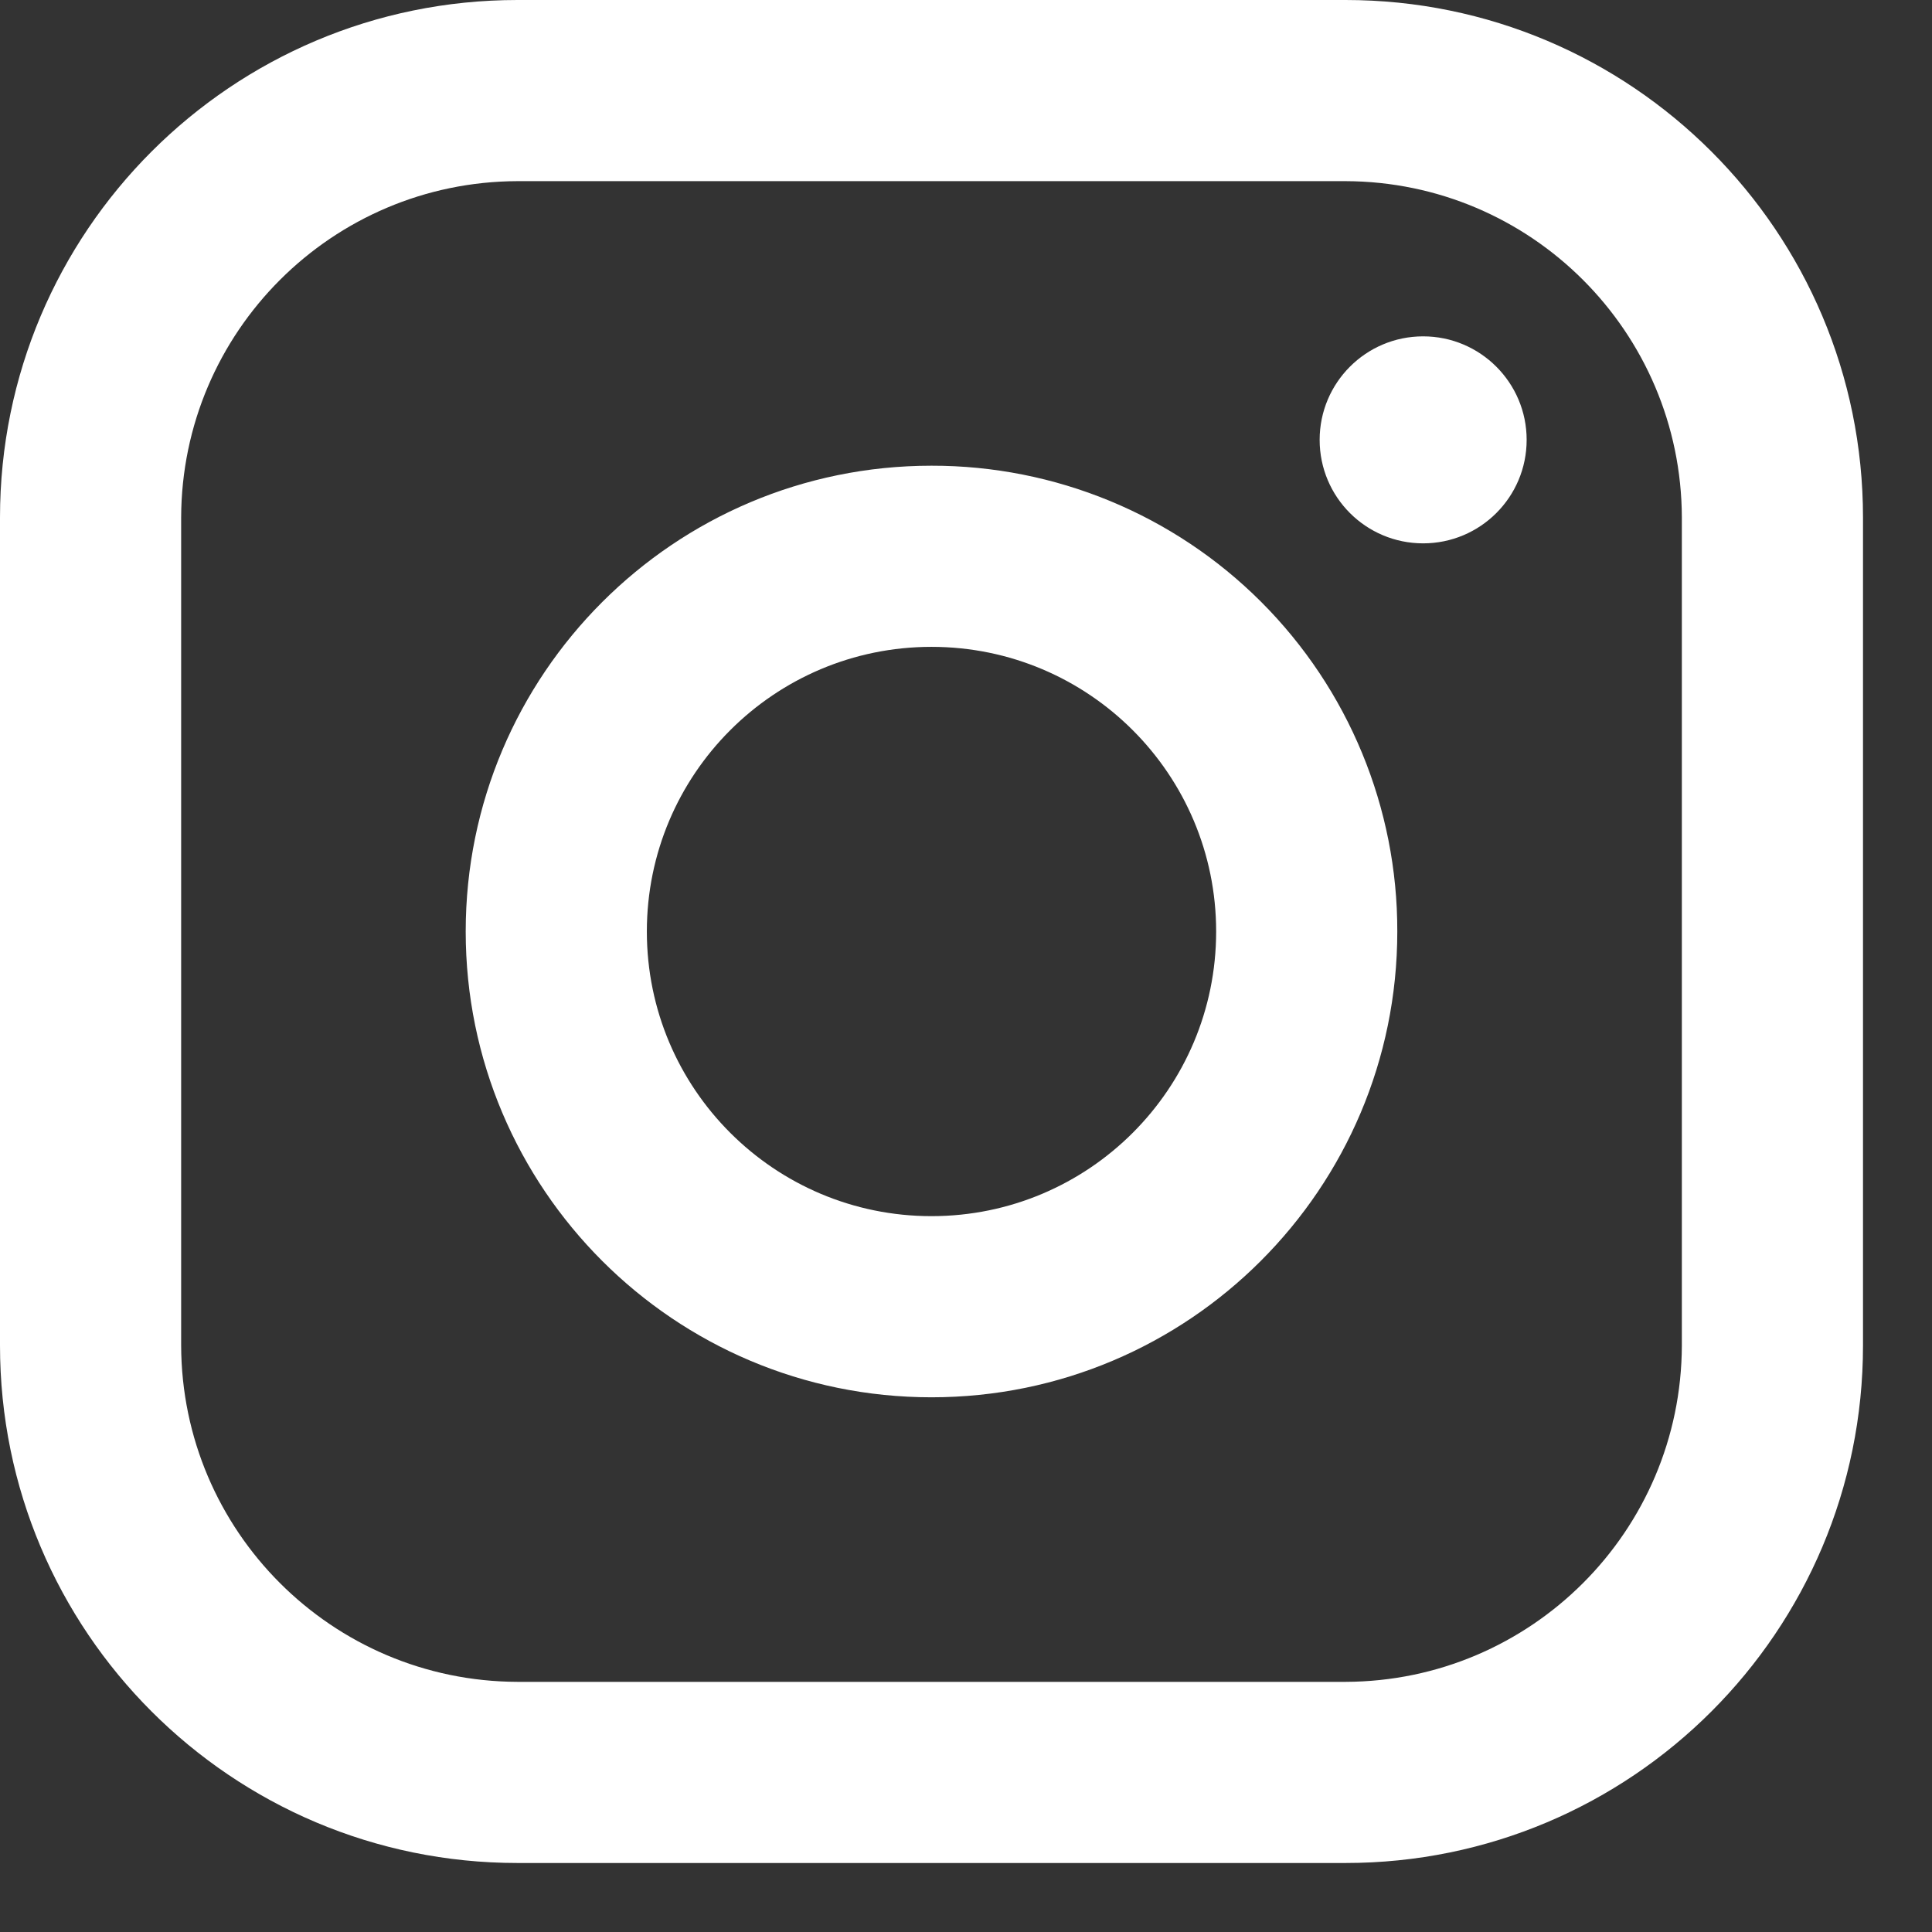 <?xml version="1.0" encoding="utf-8"?>
<svg xmlns="http://www.w3.org/2000/svg" fill="none" height="100%" overflow="visible" preserveAspectRatio="none" style="display: block;" viewBox="0 0 21 21" width="100%">
<rect x="0" y="0" width="21" height="21" fill="#333333" stroke="none"/>
<path clip-rule="evenodd" d="M14.625 0H5.625C2.518 0 0 2.518 0 5.625V14.625C0 17.732 2.518 20.25 5.625 20.25H14.625C17.732 20.25 20.25 17.732 20.25 14.625V5.625C20.25 2.518 17.732 0 14.625 0ZM18.281 14.625C18.275 16.642 16.642 18.275 14.625 18.281H5.625C3.608 18.275 1.975 16.642 1.969 14.625V5.625C1.975 3.608 3.608 1.975 5.625 1.969H14.625C16.642 1.975 18.275 3.608 18.281 5.625V14.625ZM15.469 5.906C16.09 5.906 16.594 5.403 16.594 4.781C16.594 4.16 16.09 3.656 15.469 3.656C14.847 3.656 14.344 4.16 14.344 4.781C14.344 5.403 14.847 5.906 15.469 5.906ZM10.125 5.062C7.329 5.062 5.062 7.329 5.062 10.125C5.062 12.921 7.329 15.188 10.125 15.188C12.921 15.188 15.188 12.921 15.188 10.125C15.191 8.781 14.658 7.492 13.708 6.542C12.758 5.592 11.469 5.06 10.125 5.062ZM7.031 10.125C7.031 11.834 8.416 13.219 10.125 13.219C11.834 13.219 13.219 11.834 13.219 10.125C13.219 8.416 11.834 7.031 10.125 7.031C8.416 7.031 7.031 8.416 7.031 10.125Z" fill="white" fill-rule="evenodd" id="Vector"/>
</svg>